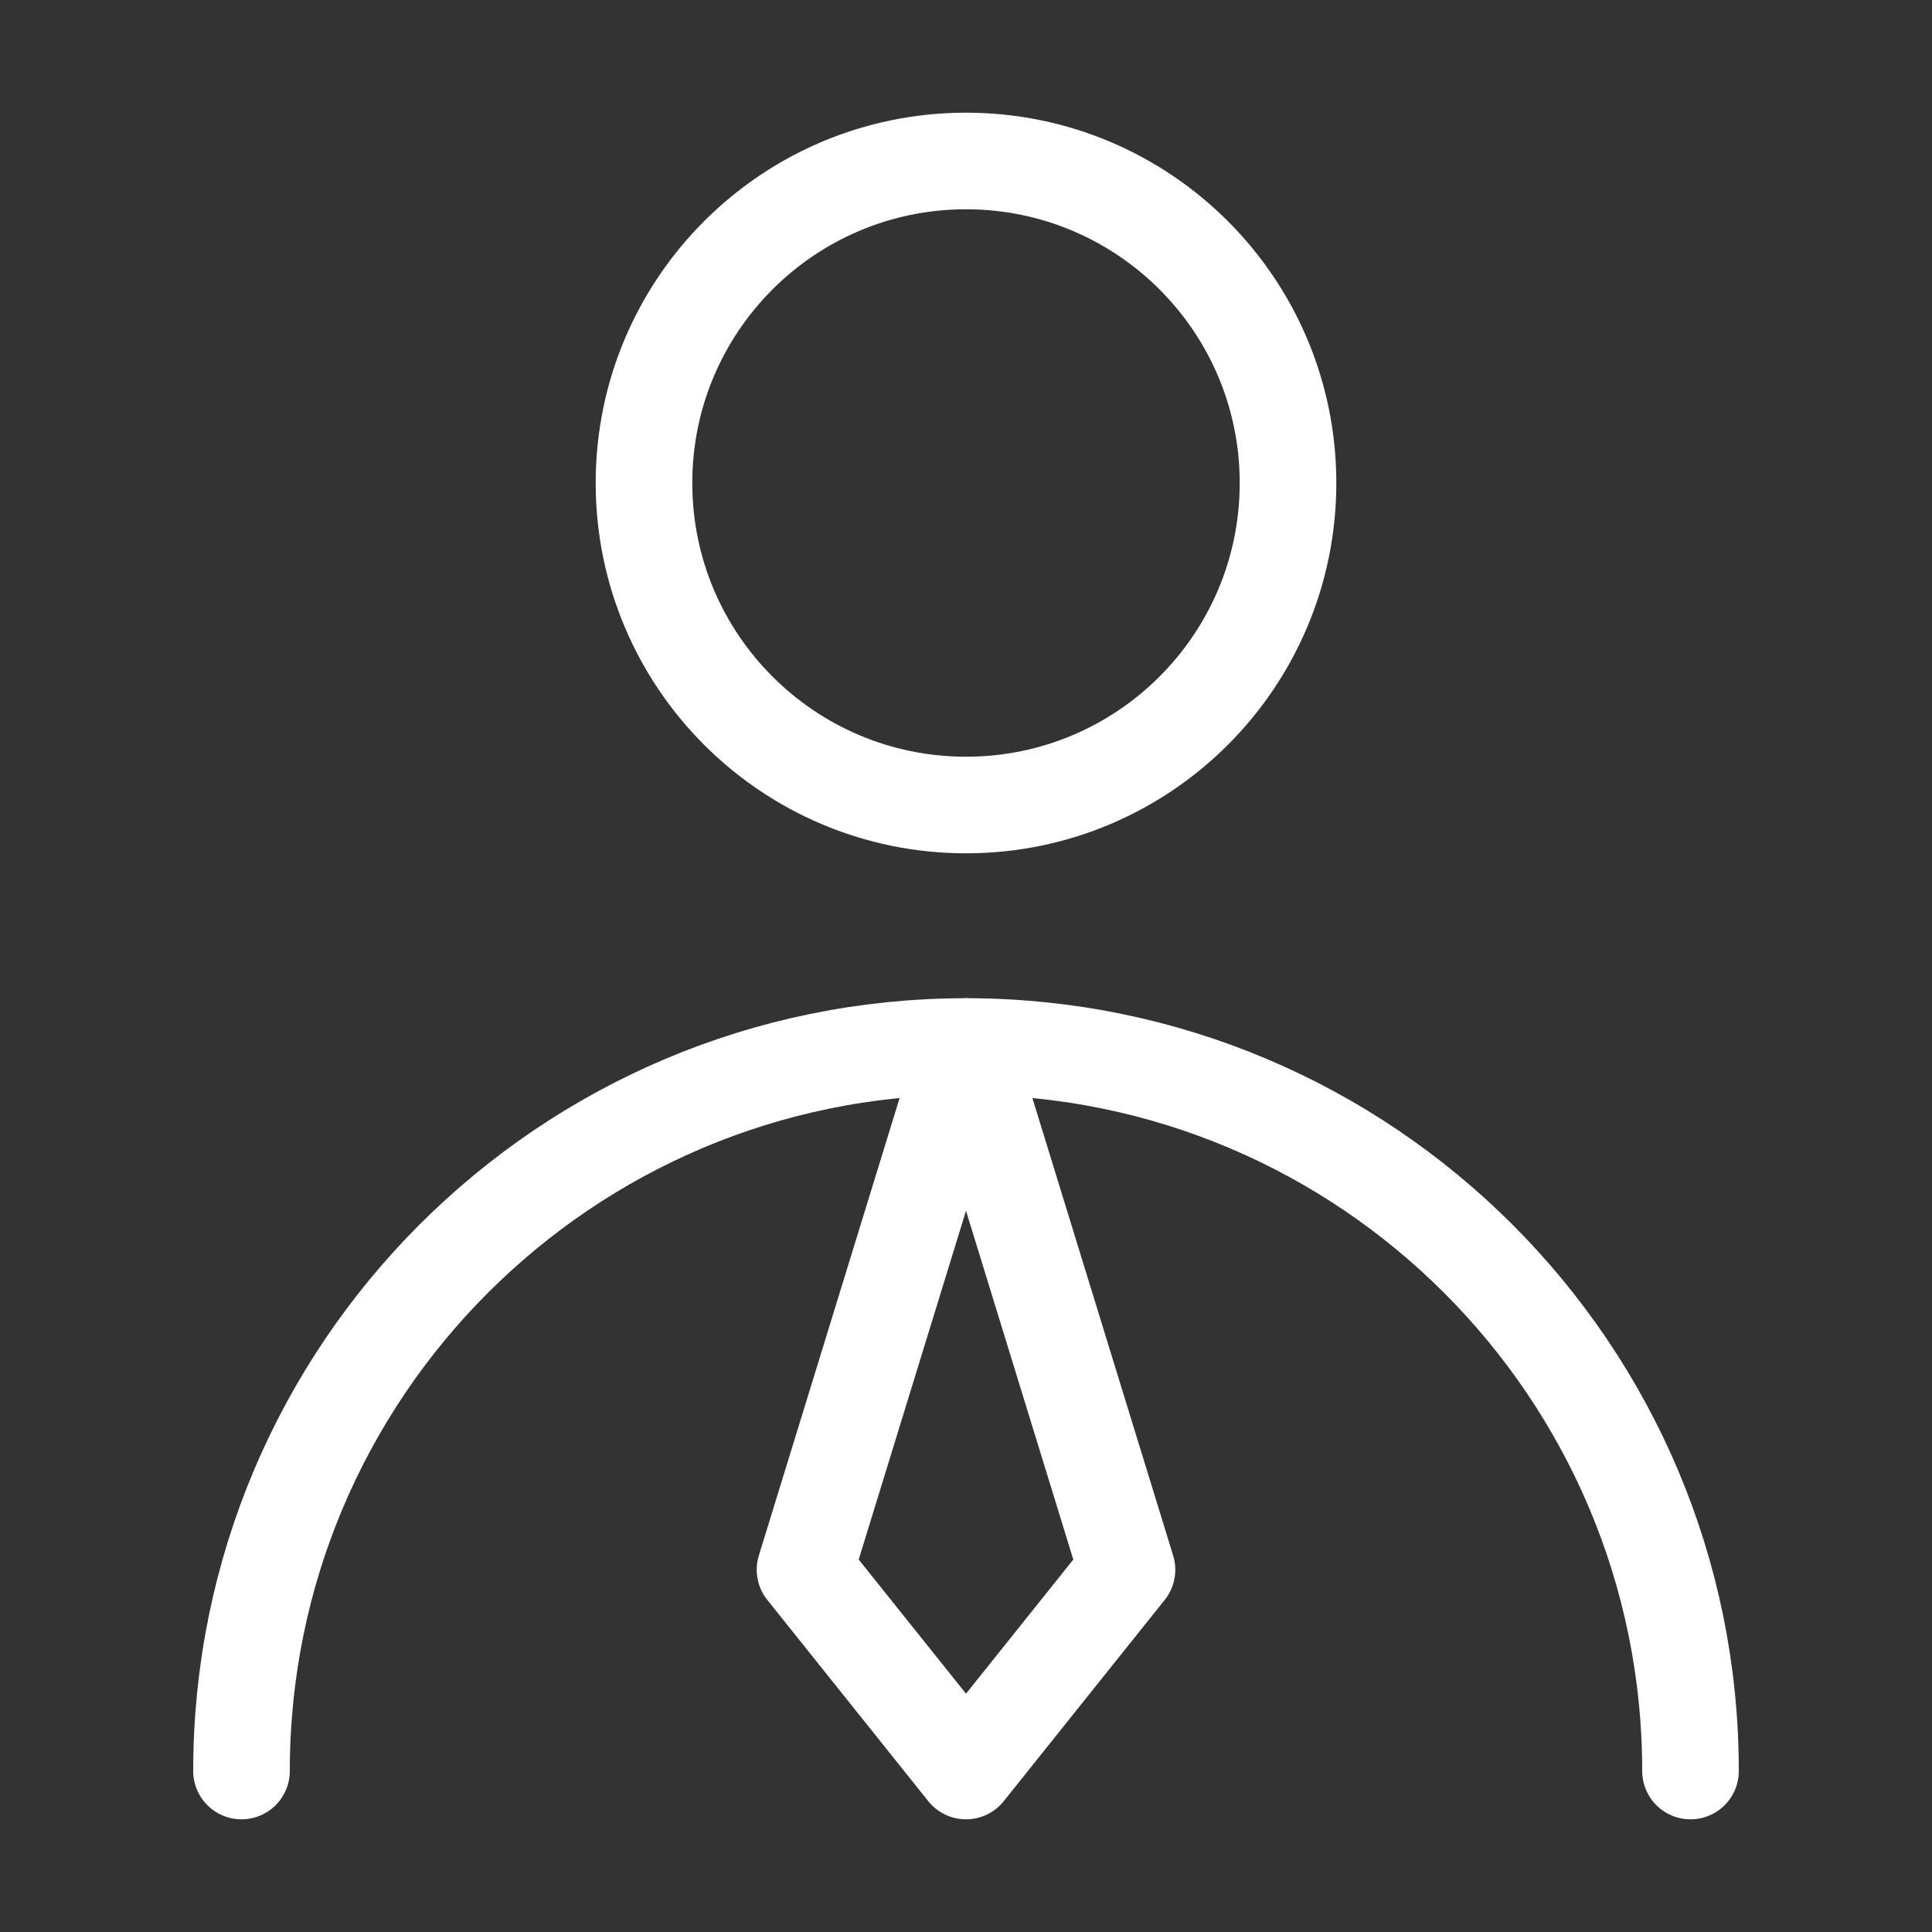 <svg width="40" height="40" viewBox="0 0 40 40" fill="none" xmlns="http://www.w3.org/2000/svg">
<rect x="0" y="0" width="40" height="40" fill="#333333" stroke="none"/>
<path d="M20 16.667C23.682 16.667 26.667 13.682 26.667 10C26.667 6.318 23.682 3.333 20 3.333C16.318 3.333 13.333 6.318 13.333 10C13.333 13.682 16.318 16.667 20 16.667Z" stroke="white" stroke-width="2" stroke-linecap="round" stroke-linejoin="round"/>
<path d="M35 36.667C35 28.383 28.284 21.667 20 21.667C11.716 21.667 5 28.383 5 36.667" stroke="white" stroke-width="2" stroke-linecap="round" stroke-linejoin="round"/>
<path d="M20 36.667L23.333 32.5L20 21.667L16.667 32.5L20 36.667Z" stroke="white" stroke-width="2" stroke-linecap="round" stroke-linejoin="round"/>
</svg>
